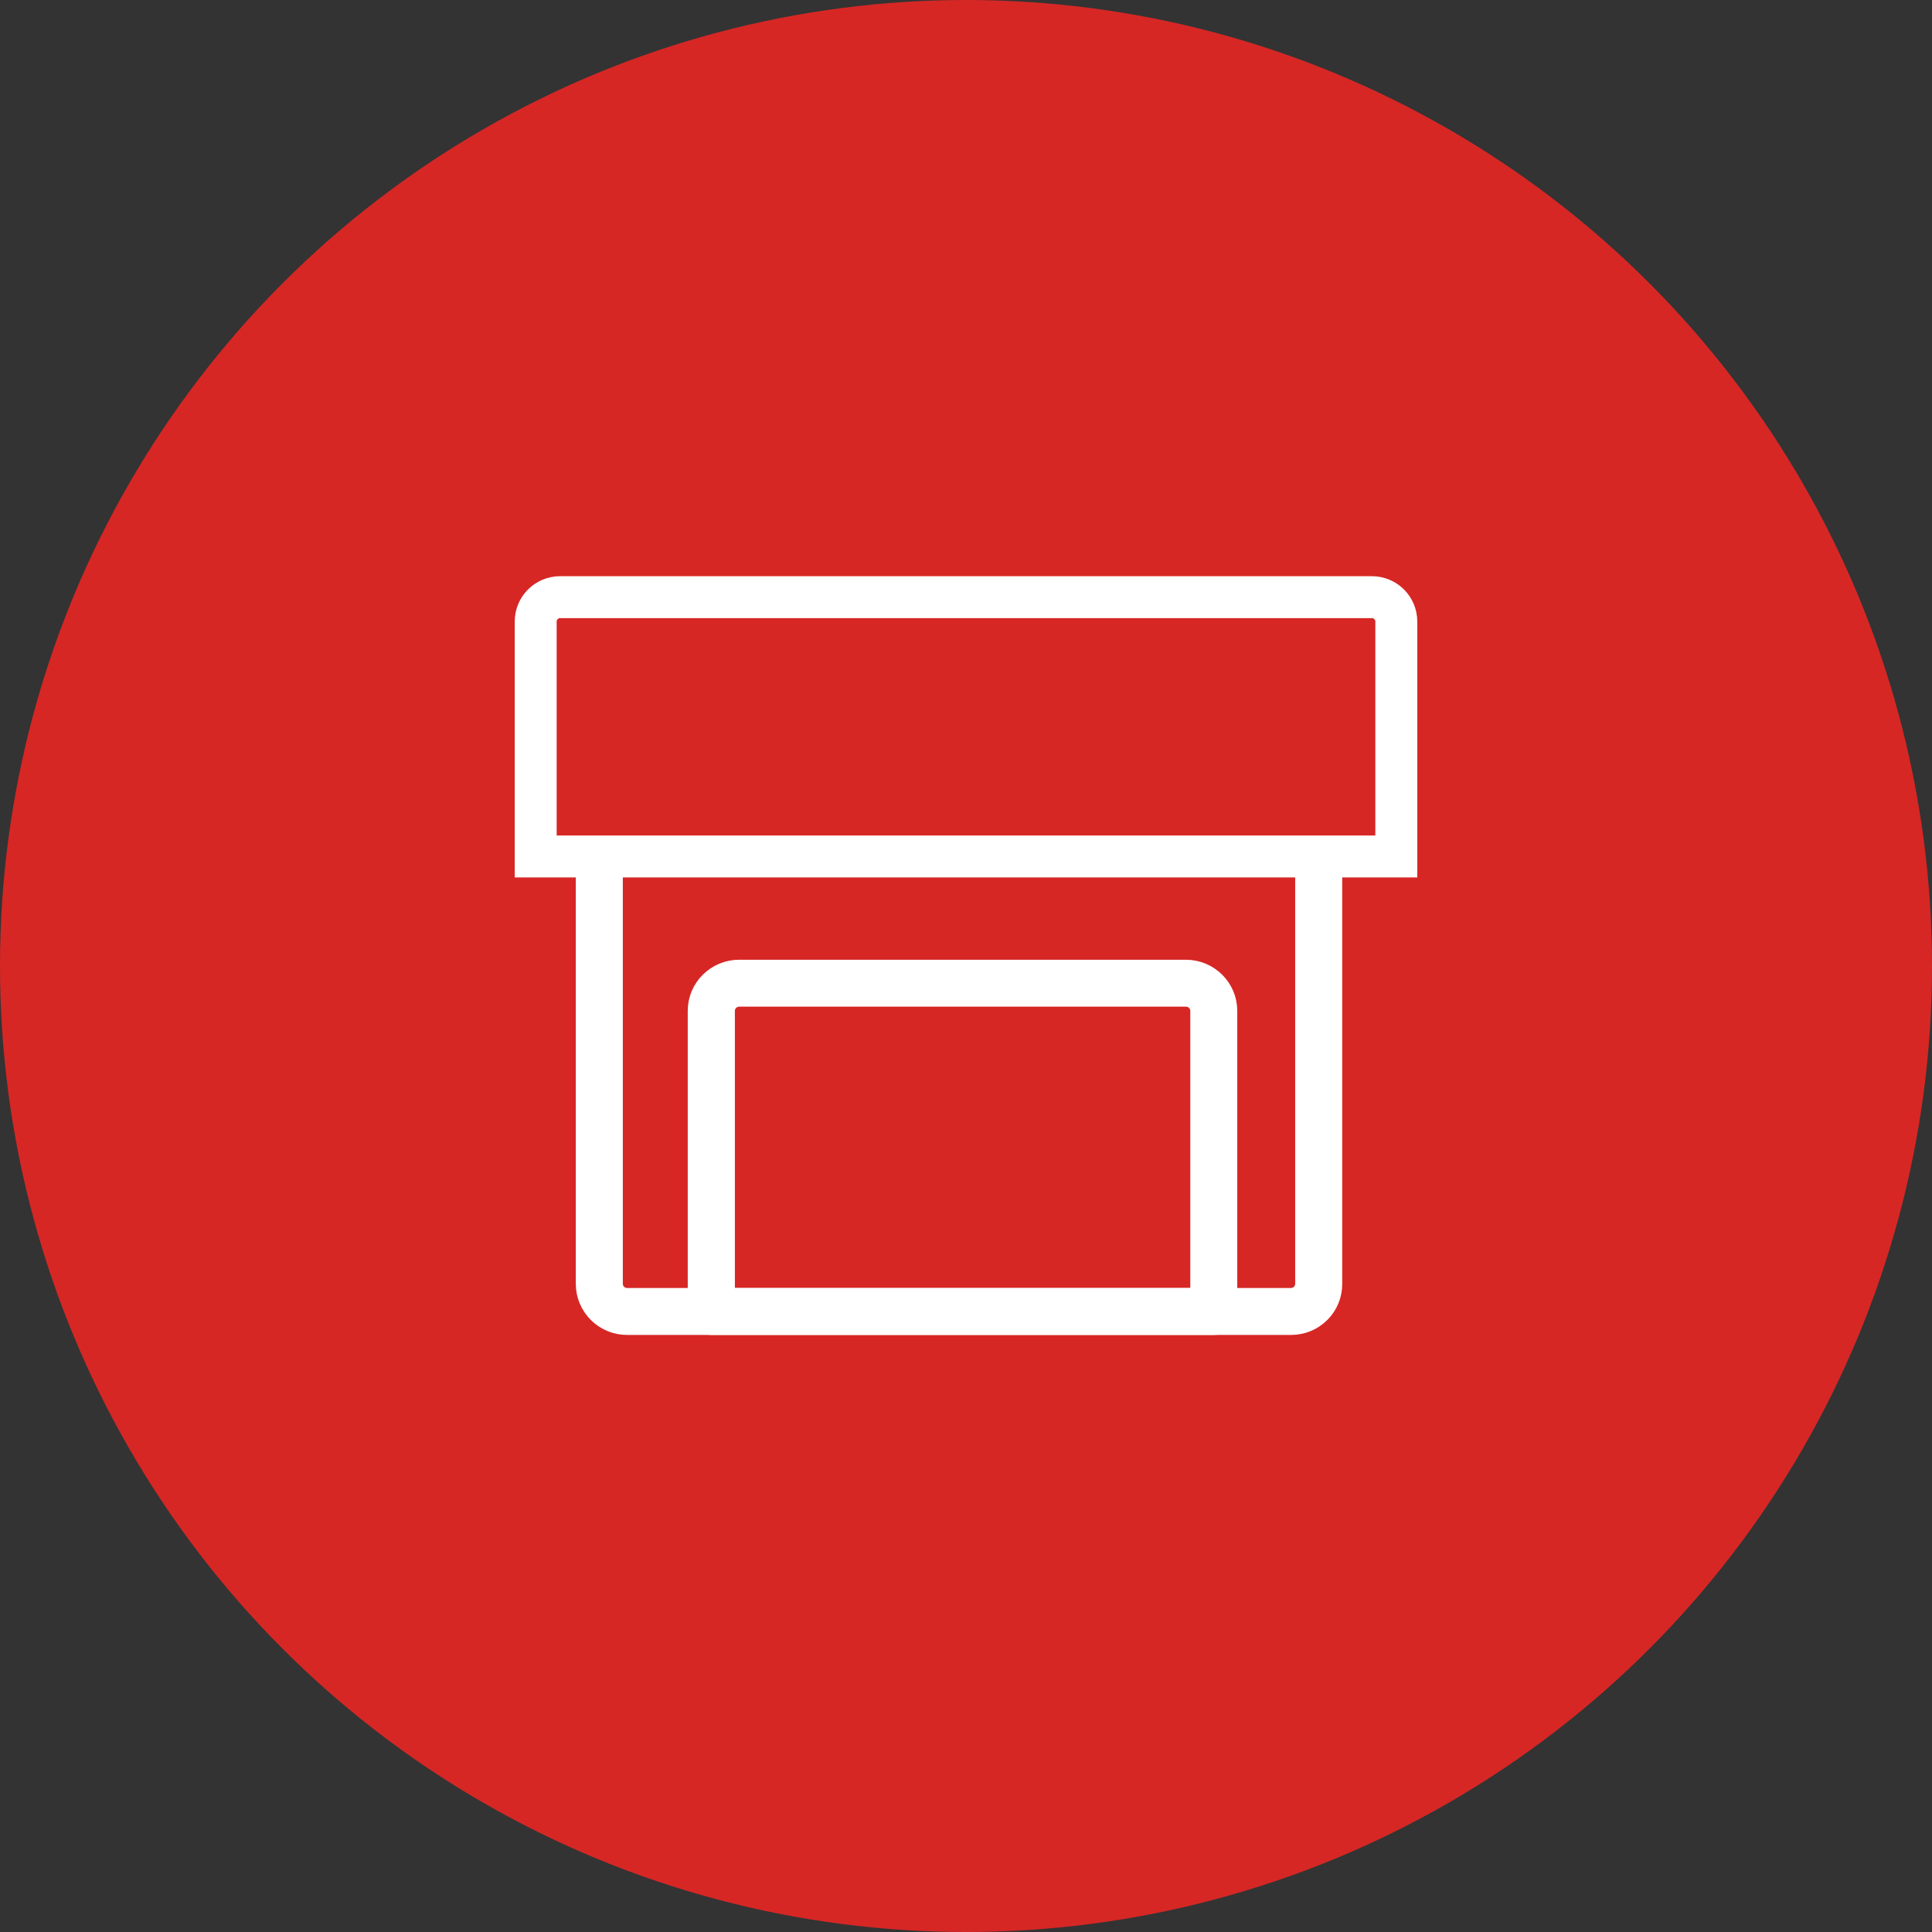 <?xml version="1.0" encoding="UTF-8"?>
<svg width="220px" height="220px" viewBox="0 0 220 220" version="1.1" xmlns="http://www.w3.org/2000/svg" xmlns:xlink="http://www.w3.org/1999/xlink">
    <rect x="0" y="0" width="220" height="220" fill="#333333" stroke="none"/>
    <title>ToDream_Sito_DESKTOP_Mar_negozi_ristoranti</title>
    <g id="negozi_ristoranti" stroke="none" stroke-width="1" fill="none" fill-rule="evenodd">
        <circle id="Oval" fill="#D62725" cx="110" cy="110" r="110"></circle>
        <g id="Group-11" transform="translate(61, 68)">
            <path d="M86.029,83 L10.397,83 C7.739,83 5.577,80.843 5.577,78.191 L5.577,31.191 C5.577,30.281 6.331,29.529 7.243,29.529 C8.156,29.529 8.91,30.281 8.91,31.191 L8.91,78.191 C8.91,79.003 9.584,79.675 10.397,79.675 L86.009,79.675 C86.822,79.675 87.497,79.003 87.497,78.191 L87.497,31.191 C87.497,30.281 88.251,29.529 89.163,29.529 C90.075,29.529 90.829,30.281 90.829,31.191 L90.829,78.191 C90.849,80.843 88.687,83 86.029,83" id="Fill-1" fill="#FFFFFF"></path>
            <path d="M86.029,83 L10.397,83 C7.739,83 5.577,80.843 5.577,78.191 L5.577,31.191 C5.577,30.281 6.331,29.529 7.243,29.529 C8.156,29.529 8.91,30.281 8.91,31.191 L8.91,78.191 C8.91,79.003 9.584,79.675 10.397,79.675 L86.009,79.675 C86.822,79.675 87.497,79.003 87.497,78.191 L87.497,31.191 C87.497,30.281 88.251,29.529 89.163,29.529 C90.075,29.529 90.829,30.281 90.829,31.191 L90.829,78.191 C90.849,80.843 88.687,83 86.029,83 Z" id="Stroke-3" stroke="#FFFFFF" stroke-width="2.021"></path>
            <path d="M21.672,79.677 L75.552,79.677 L75.552,47.104 C75.552,46.293 74.874,45.621 74.058,45.621 L23.165,45.621 C22.349,45.621 21.672,46.293 21.672,47.104 L21.672,79.677 Z M77.205,83 L19.998,83 C19.082,83 18.325,82.248 18.325,81.339 L18.325,47.104 C18.325,44.454 20.496,42.298 23.165,42.298 L74.038,42.298 C76.707,42.298 78.878,44.454 78.878,47.104 L78.878,81.339 C78.878,82.248 78.141,83 77.205,83 L77.205,83 Z" id="Fill-5" fill="#FFFFFF"></path>
            <path d="M21.672,79.677 L75.552,79.677 L75.552,47.104 C75.552,46.293 74.874,45.621 74.058,45.621 L23.165,45.621 C22.349,45.621 21.672,46.293 21.672,47.104 L21.672,79.677 Z M77.205,83 L19.998,83 C19.082,83 18.325,82.248 18.325,81.339 L18.325,47.104 C18.325,44.454 20.496,42.298 23.165,42.298 L74.038,42.298 C76.707,42.298 78.878,44.454 78.878,47.104 L78.878,81.339 C78.878,82.248 78.141,83 77.205,83 Z" id="Stroke-7" stroke="#FFFFFF" stroke-width="2.021"></path>
            <path d="M2.781,0 L95.219,0 C96.755,0 98,1.242 98,2.775 L98,29.529 L0,29.529 L0,2.775 C0,1.242 1.245,0 2.781,0 Z" id="Stroke-9" stroke="#FFFFFF" stroke-width="4.776"></path>
        </g>
    </g>
</svg>